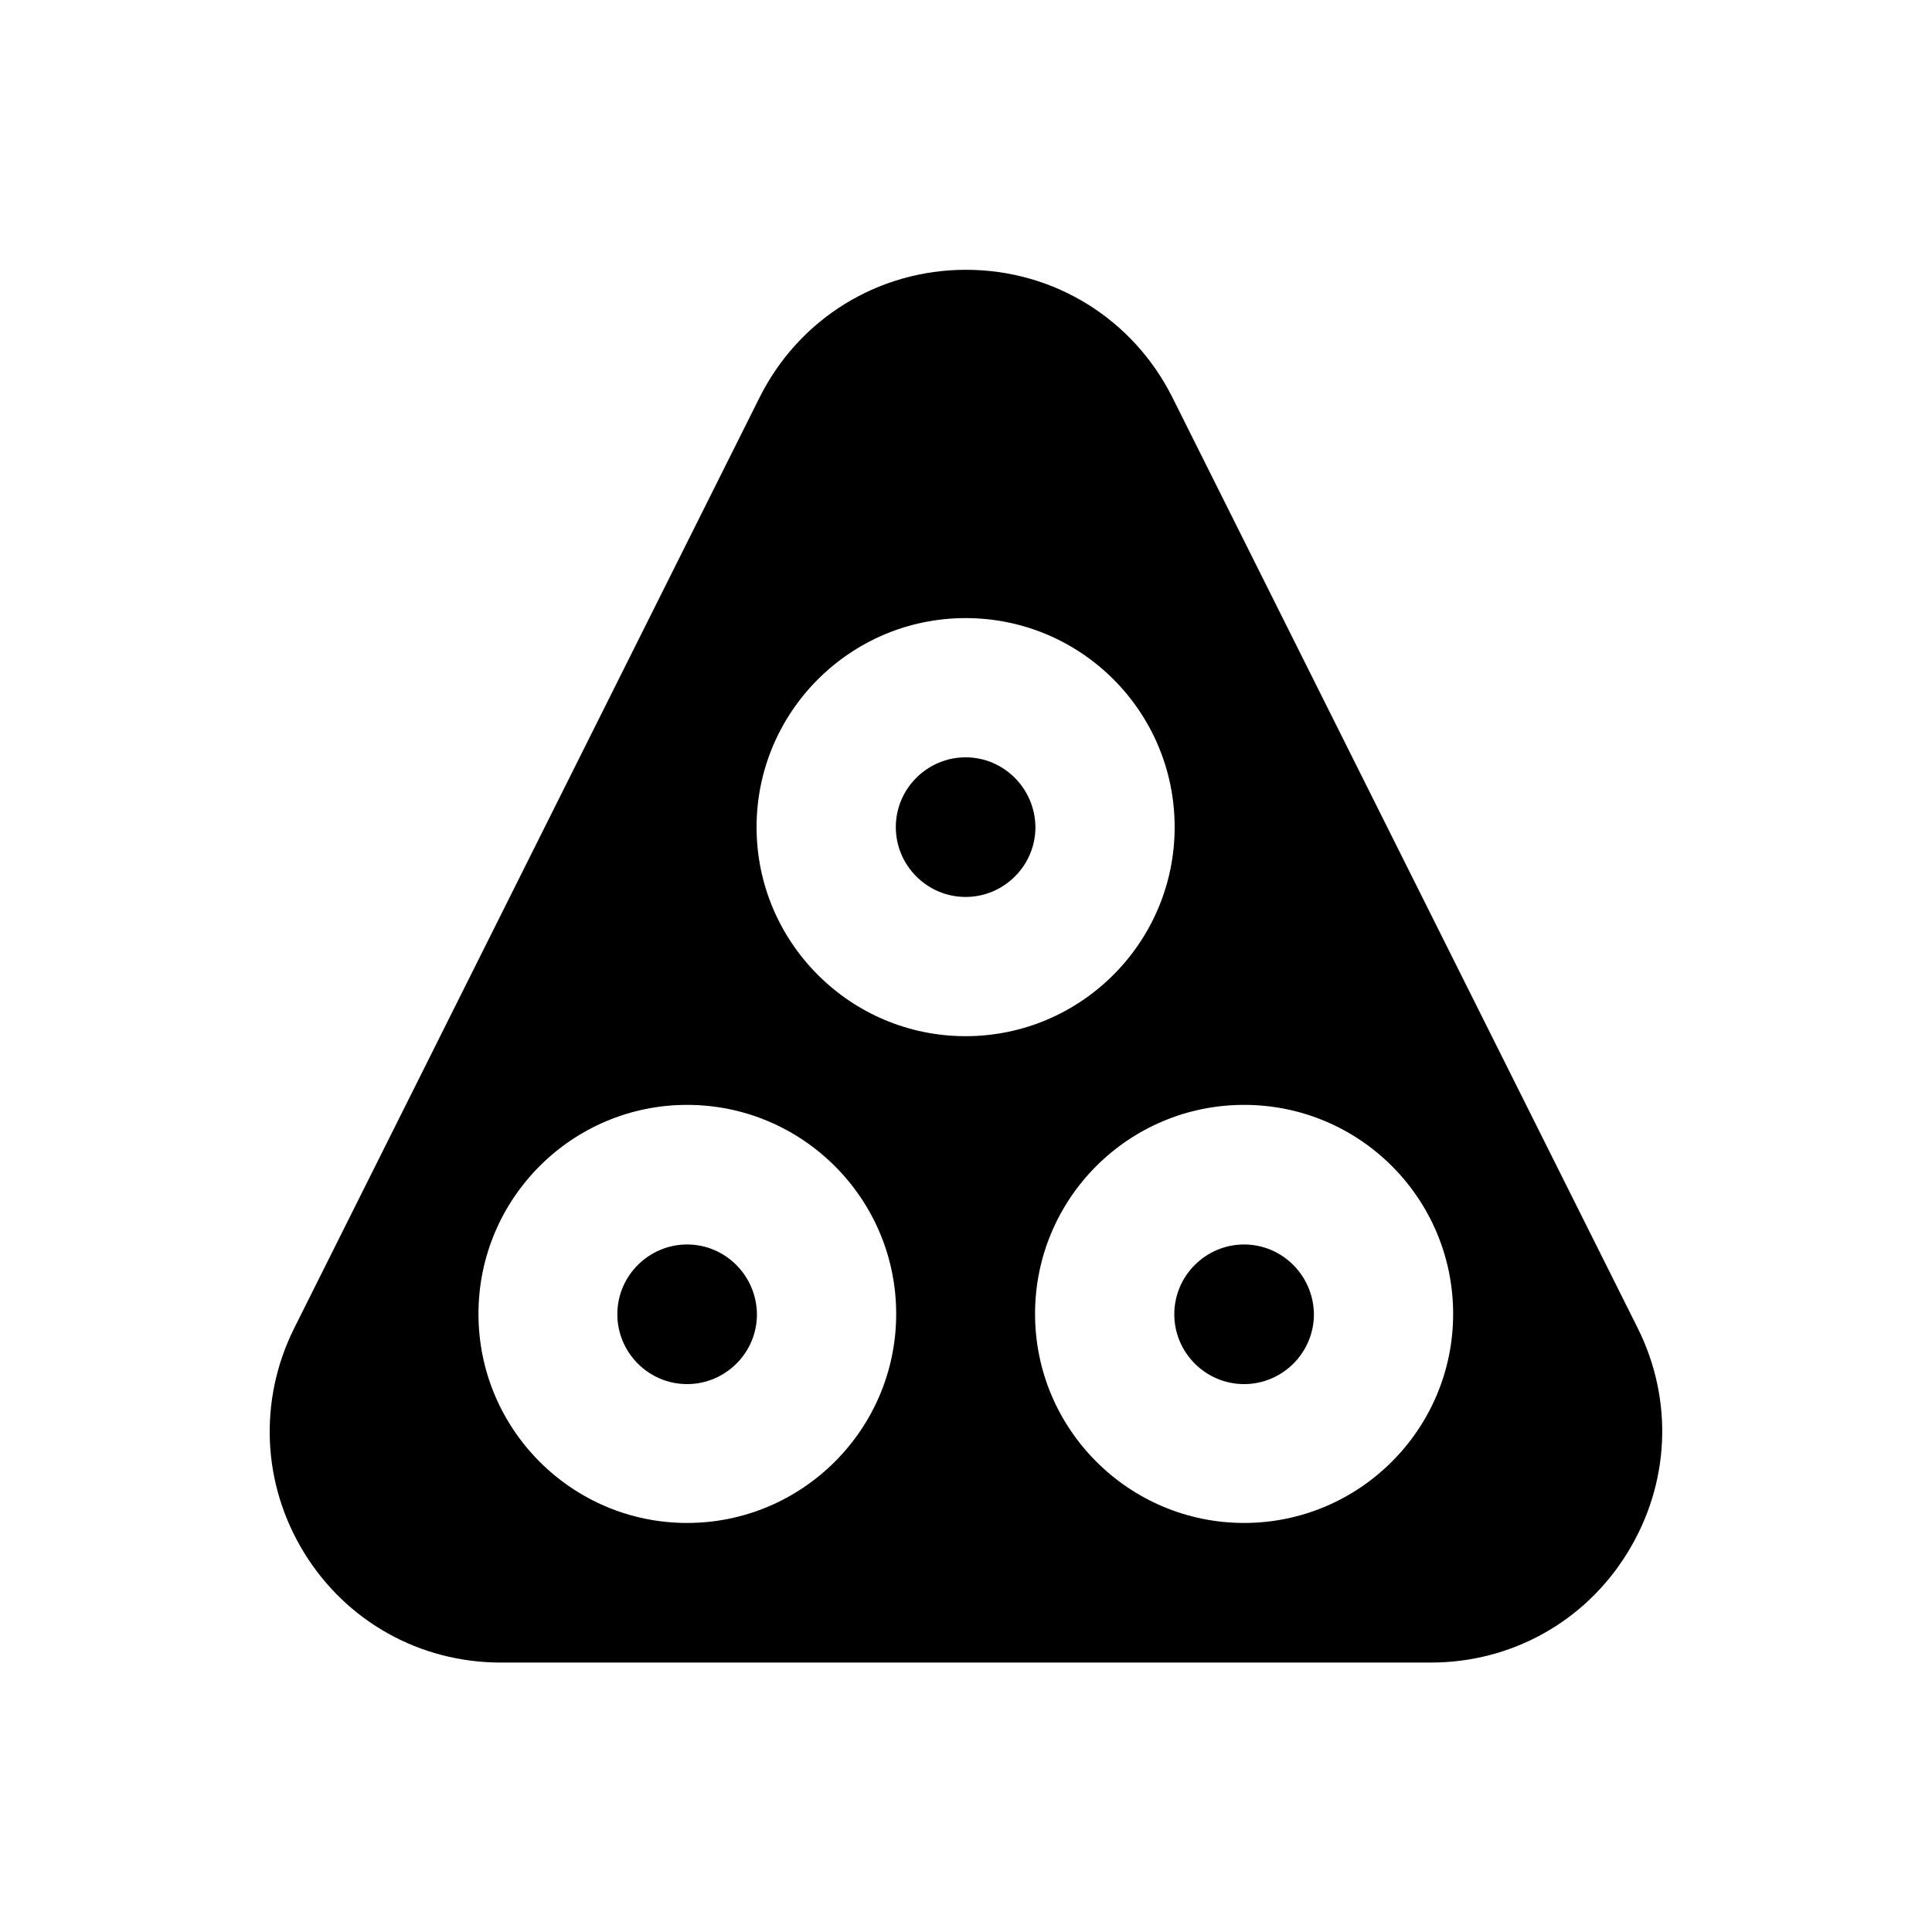 <?xml version="1.0" encoding="UTF-8"?>
<!-- Uploaded to: ICON Repo, www.svgrepo.com, Generator: ICON Repo Mixer Tools -->
<svg fill="#000000" width="800px" height="800px" version="1.1" viewBox="144 144 512 512" xmlns="http://www.w3.org/2000/svg">
 <g>
  <path d="m473.7 473.8c-10.137 0-18.5 8.266-18.5 18.5 0 10.137 8.266 18.5 18.5 18.5 10.137 0 18.5-8.266 18.5-18.5-0.098-10.234-8.363-18.5-18.5-18.5z"/>
  <path d="m326.1 473.8c-10.137 0-18.5 8.266-18.5 18.5 0 10.137 8.266 18.5 18.5 18.5 10.137 0 18.5-8.266 18.5-18.5-0.102-10.234-8.367-18.5-18.5-18.5z"/>
  <path d="m399.9 344.7c-10.137 0-18.5 8.266-18.5 18.5 0 10.137 8.266 18.5 18.5 18.5 10.137 0 18.5-8.266 18.5-18.5-0.098-10.234-8.363-18.5-18.5-18.5z"/>
  <path d="m578 495.94-123.29-246.59c-10.434-20.859-31.391-33.852-54.711-33.852s-44.281 12.988-54.711 33.852l-123.3 246.59c-9.543 19.09-8.562 41.426 2.656 59.629s30.699 29.027 52.055 29.027h246.49c21.352 0 40.836-10.824 52.055-29.027 11.316-18.301 12.301-40.539 2.754-59.629zm-251.9 51.66c-30.504 0-55.301-24.797-55.301-55.398 0-30.602 24.797-55.398 55.301-55.398 30.504 0 55.398 24.797 55.398 55.398 0 30.602-24.895 55.398-55.398 55.398zm18.398-184.4c0-30.504 24.797-55.398 55.398-55.398 30.602 0 55.398 24.797 55.398 55.398 0 30.504-24.797 55.398-55.398 55.398-30.602 0.004-55.398-24.895-55.398-55.398zm129.2 184.4c-30.504 0-55.398-24.797-55.398-55.398 0-30.602 24.797-55.398 55.398-55.398 30.602 0 55.398 24.797 55.398 55.398 0.004 30.602-24.895 55.398-55.398 55.398z"/>
 </g>
</svg>